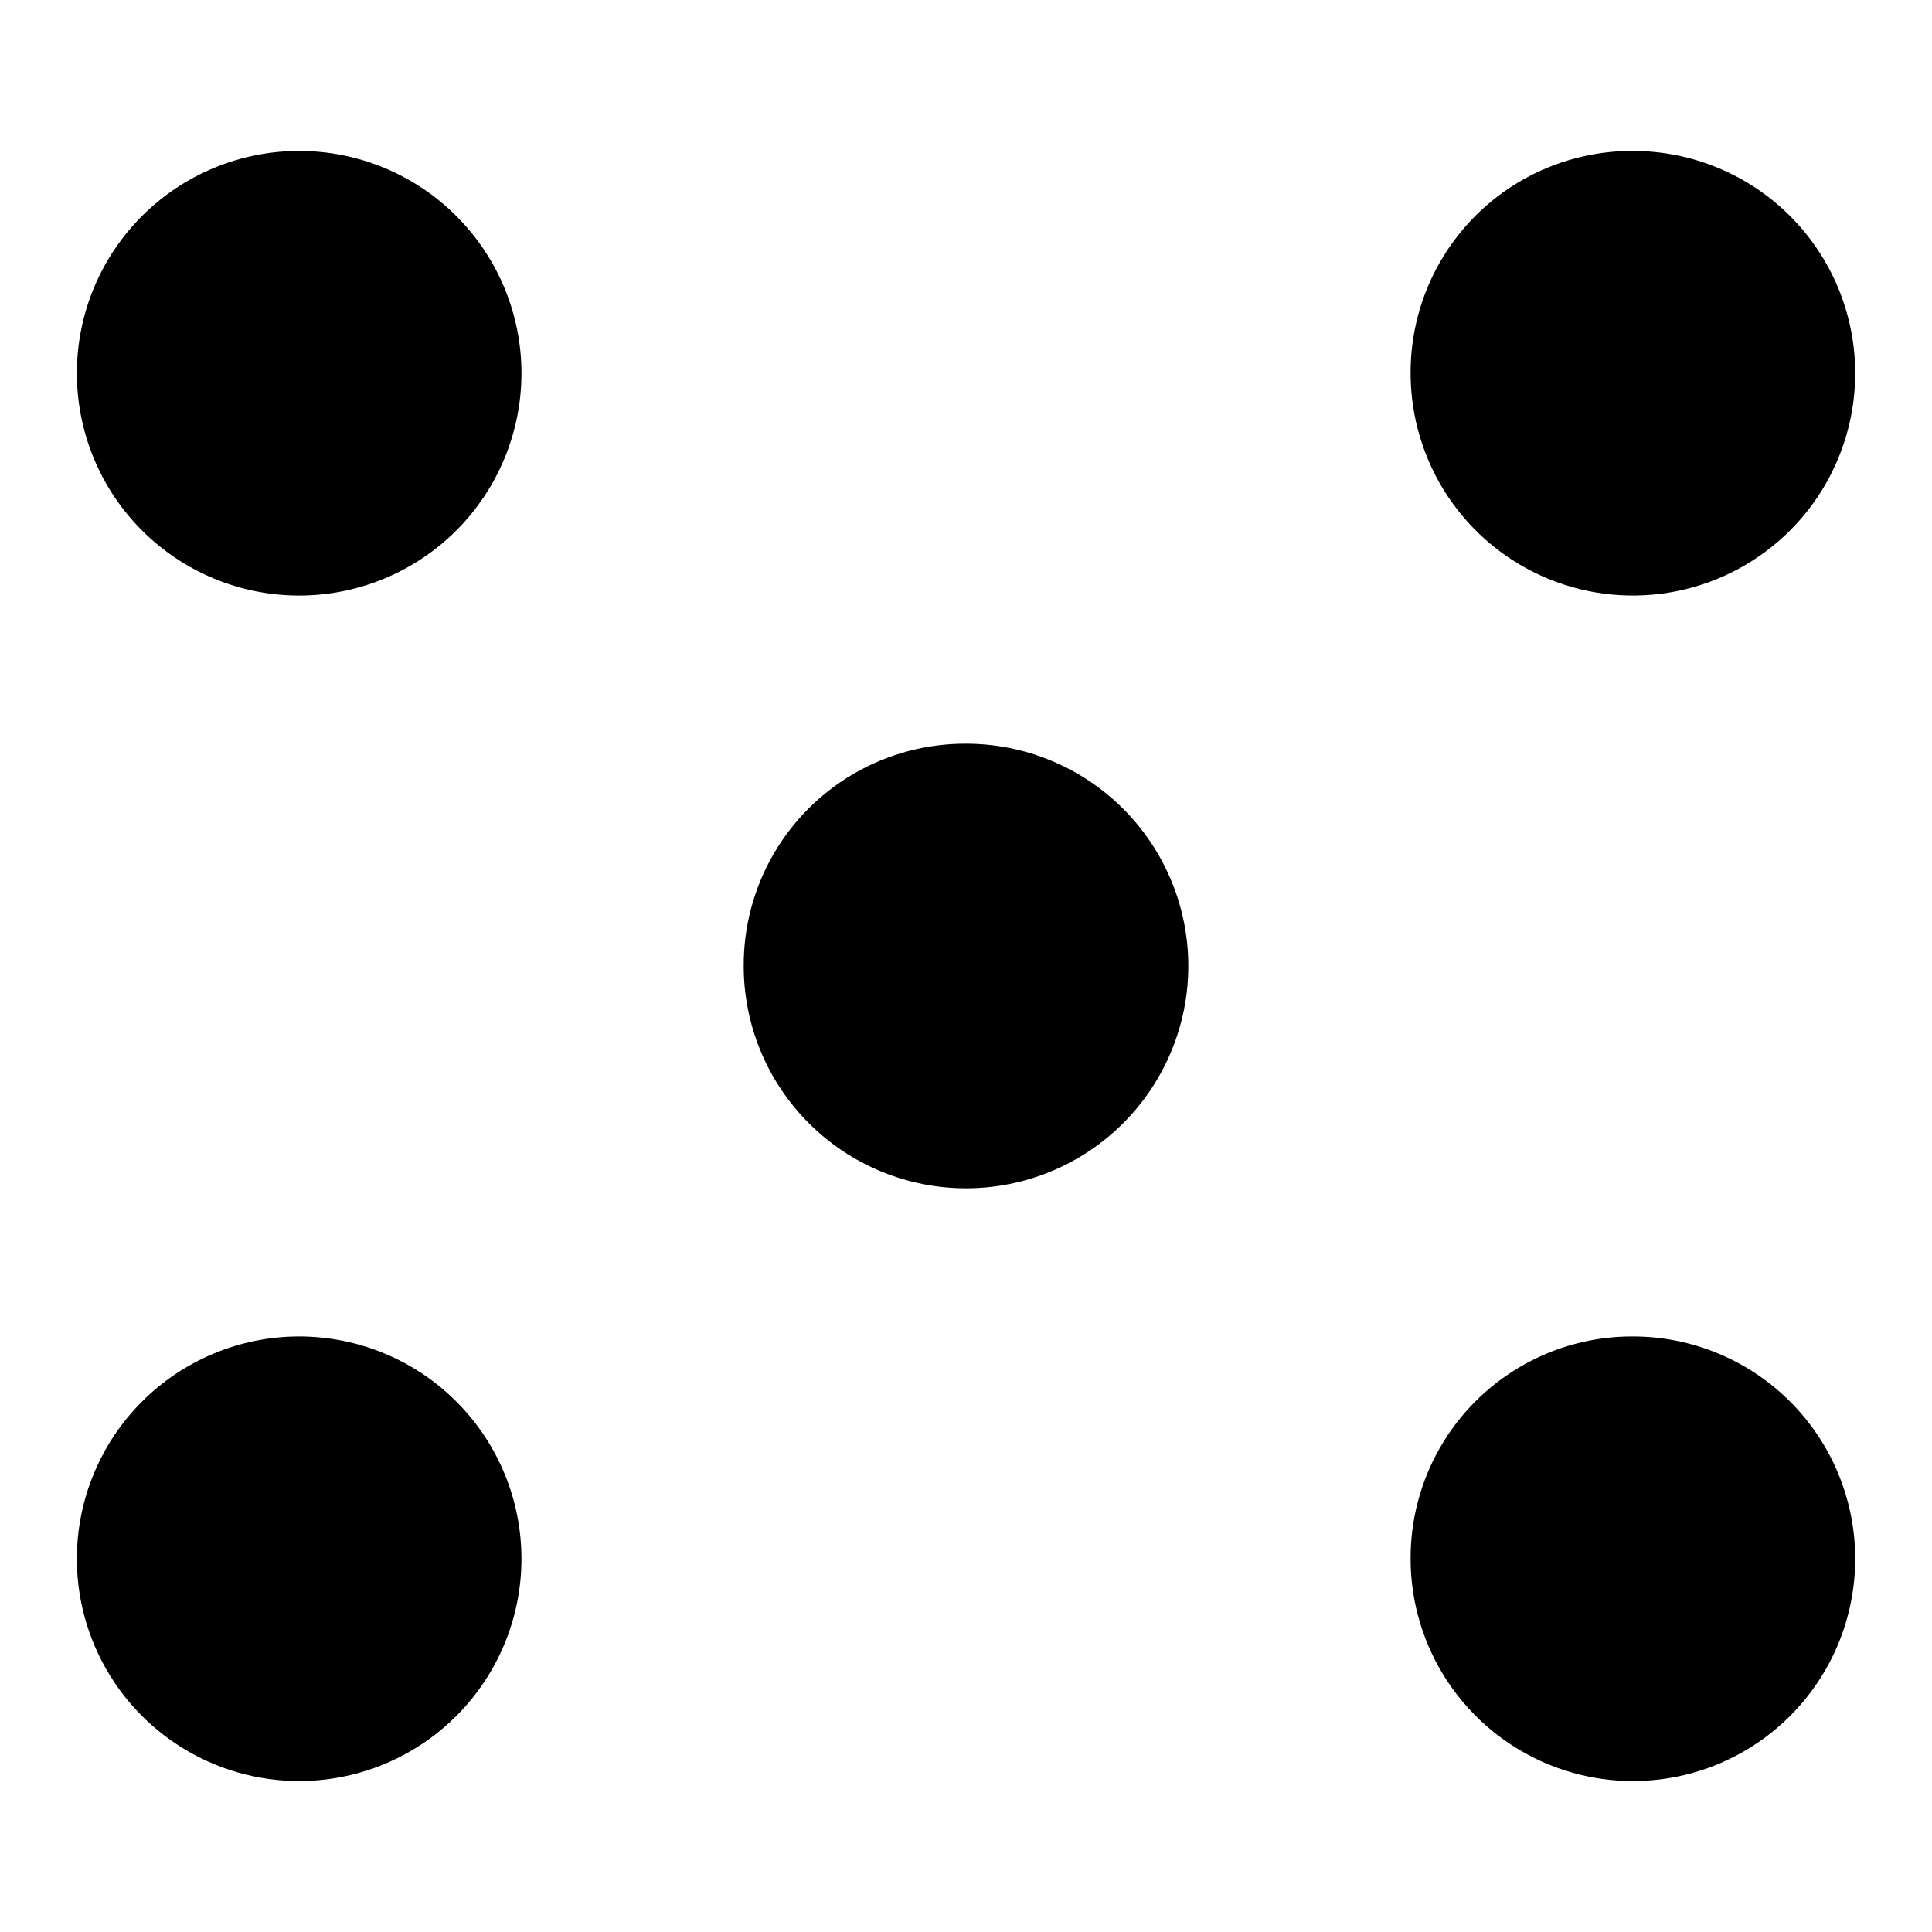 <svg xmlns="http://www.w3.org/2000/svg" xmlns:xlink="http://www.w3.org/1999/xlink" width="32" height="32" viewBox="0 0 32 32">
  <rect x="0" y="0" width="32" height="32" fill="#808080" stroke="none"/>
  <defs>
    <clipPath id="clip-path">
      <path id="Path_21039" data-name="Path 21039" d="M1,4.682A3.682,3.682,0,1,0,4.682,1,3.682,3.682,0,0,0,1,4.682" transform="translate(-1 -1)" fill="none"/>
    </clipPath>
    <clipPath id="clip-path-2">
      <path id="Path_21040" data-name="Path 21040" d="M19,4.682A3.682,3.682,0,1,0,22.682,1,3.667,3.667,0,0,0,19,4.682" transform="translate(-19 -1)" fill="none"/>
    </clipPath>
    <clipPath id="clip-path-3">
      <path id="Path_21041" data-name="Path 21041" d="M1,20.682A3.682,3.682,0,1,0,4.682,17,3.683,3.683,0,0,0,1,20.682" transform="translate(-1 -17)" fill="none"/>
    </clipPath>
    <clipPath id="clip-path-4">
      <path id="Path_21042" data-name="Path 21042" d="M19,20.682A3.682,3.682,0,1,0,22.682,17,3.668,3.668,0,0,0,19,20.682" transform="translate(-19 -17)" fill="none"/>
    </clipPath>
    <clipPath id="clip-path-5">
      <path id="Path_21043" data-name="Path 21043" d="M10,12.682A3.682,3.682,0,1,0,13.682,9,3.667,3.667,0,0,0,10,12.682" transform="translate(-10 -9)" fill="none"/>
    </clipPath>
    <clipPath id="clip-Relax-gaming">
      <rect width="32" height="32"/>
    </clipPath>
  </defs>
  <g id="Relax-gaming" clip-path="url(#clip-Relax-gaming)">
    <rect width="32" height="32" fill="#fff"/>
    <g id="Group_79511" data-name="Group 79511" transform="translate(0.273 1.5)">
      <g id="Group_79502" data-name="Group 79502" transform="translate(1 1)">
        <g id="Group_79501" data-name="Group 79501" clip-path="url(#clip-path)">
          <rect id="Rectangle_11611" data-name="Rectangle 11611" width="10" height="10" transform="translate(-1.273 -1.5)"/>
        </g>
      </g>
      <g id="Group_79504" data-name="Group 79504" transform="translate(23.091 1)">
        <g id="Group_79503" data-name="Group 79503" clip-path="url(#clip-path-2)">
          <rect id="Rectangle_11612" data-name="Rectangle 11612" width="10" height="10" transform="translate(-1.364 -1.5)"/>
        </g>
      </g>
      <g id="Group_79506" data-name="Group 79506" transform="translate(1 20.636)">
        <g id="Group_79505" data-name="Group 79505" clip-path="url(#clip-path-3)">
          <rect id="Rectangle_11613" data-name="Rectangle 11613" width="10" height="10" transform="translate(-1.273 -1.137)"/>
        </g>
      </g>
      <g id="Group_79508" data-name="Group 79508" transform="translate(23.091 20.636)">
        <g id="Group_79507" data-name="Group 79507" clip-path="url(#clip-path-4)">
          <rect id="Rectangle_11614" data-name="Rectangle 11614" width="10" height="10" transform="translate(-1.364 -1.137)"/>
        </g>
      </g>
      <g id="Group_79510" data-name="Group 79510" transform="translate(12.045 10.818)">
        <g id="Group_79509" data-name="Group 79509" clip-path="url(#clip-path-5)">
          <rect id="Rectangle_11615" data-name="Rectangle 11615" width="10" height="10" transform="translate(-1.319 -1.318)"/>
        </g>
      </g>
    </g>
  </g>
</svg>
